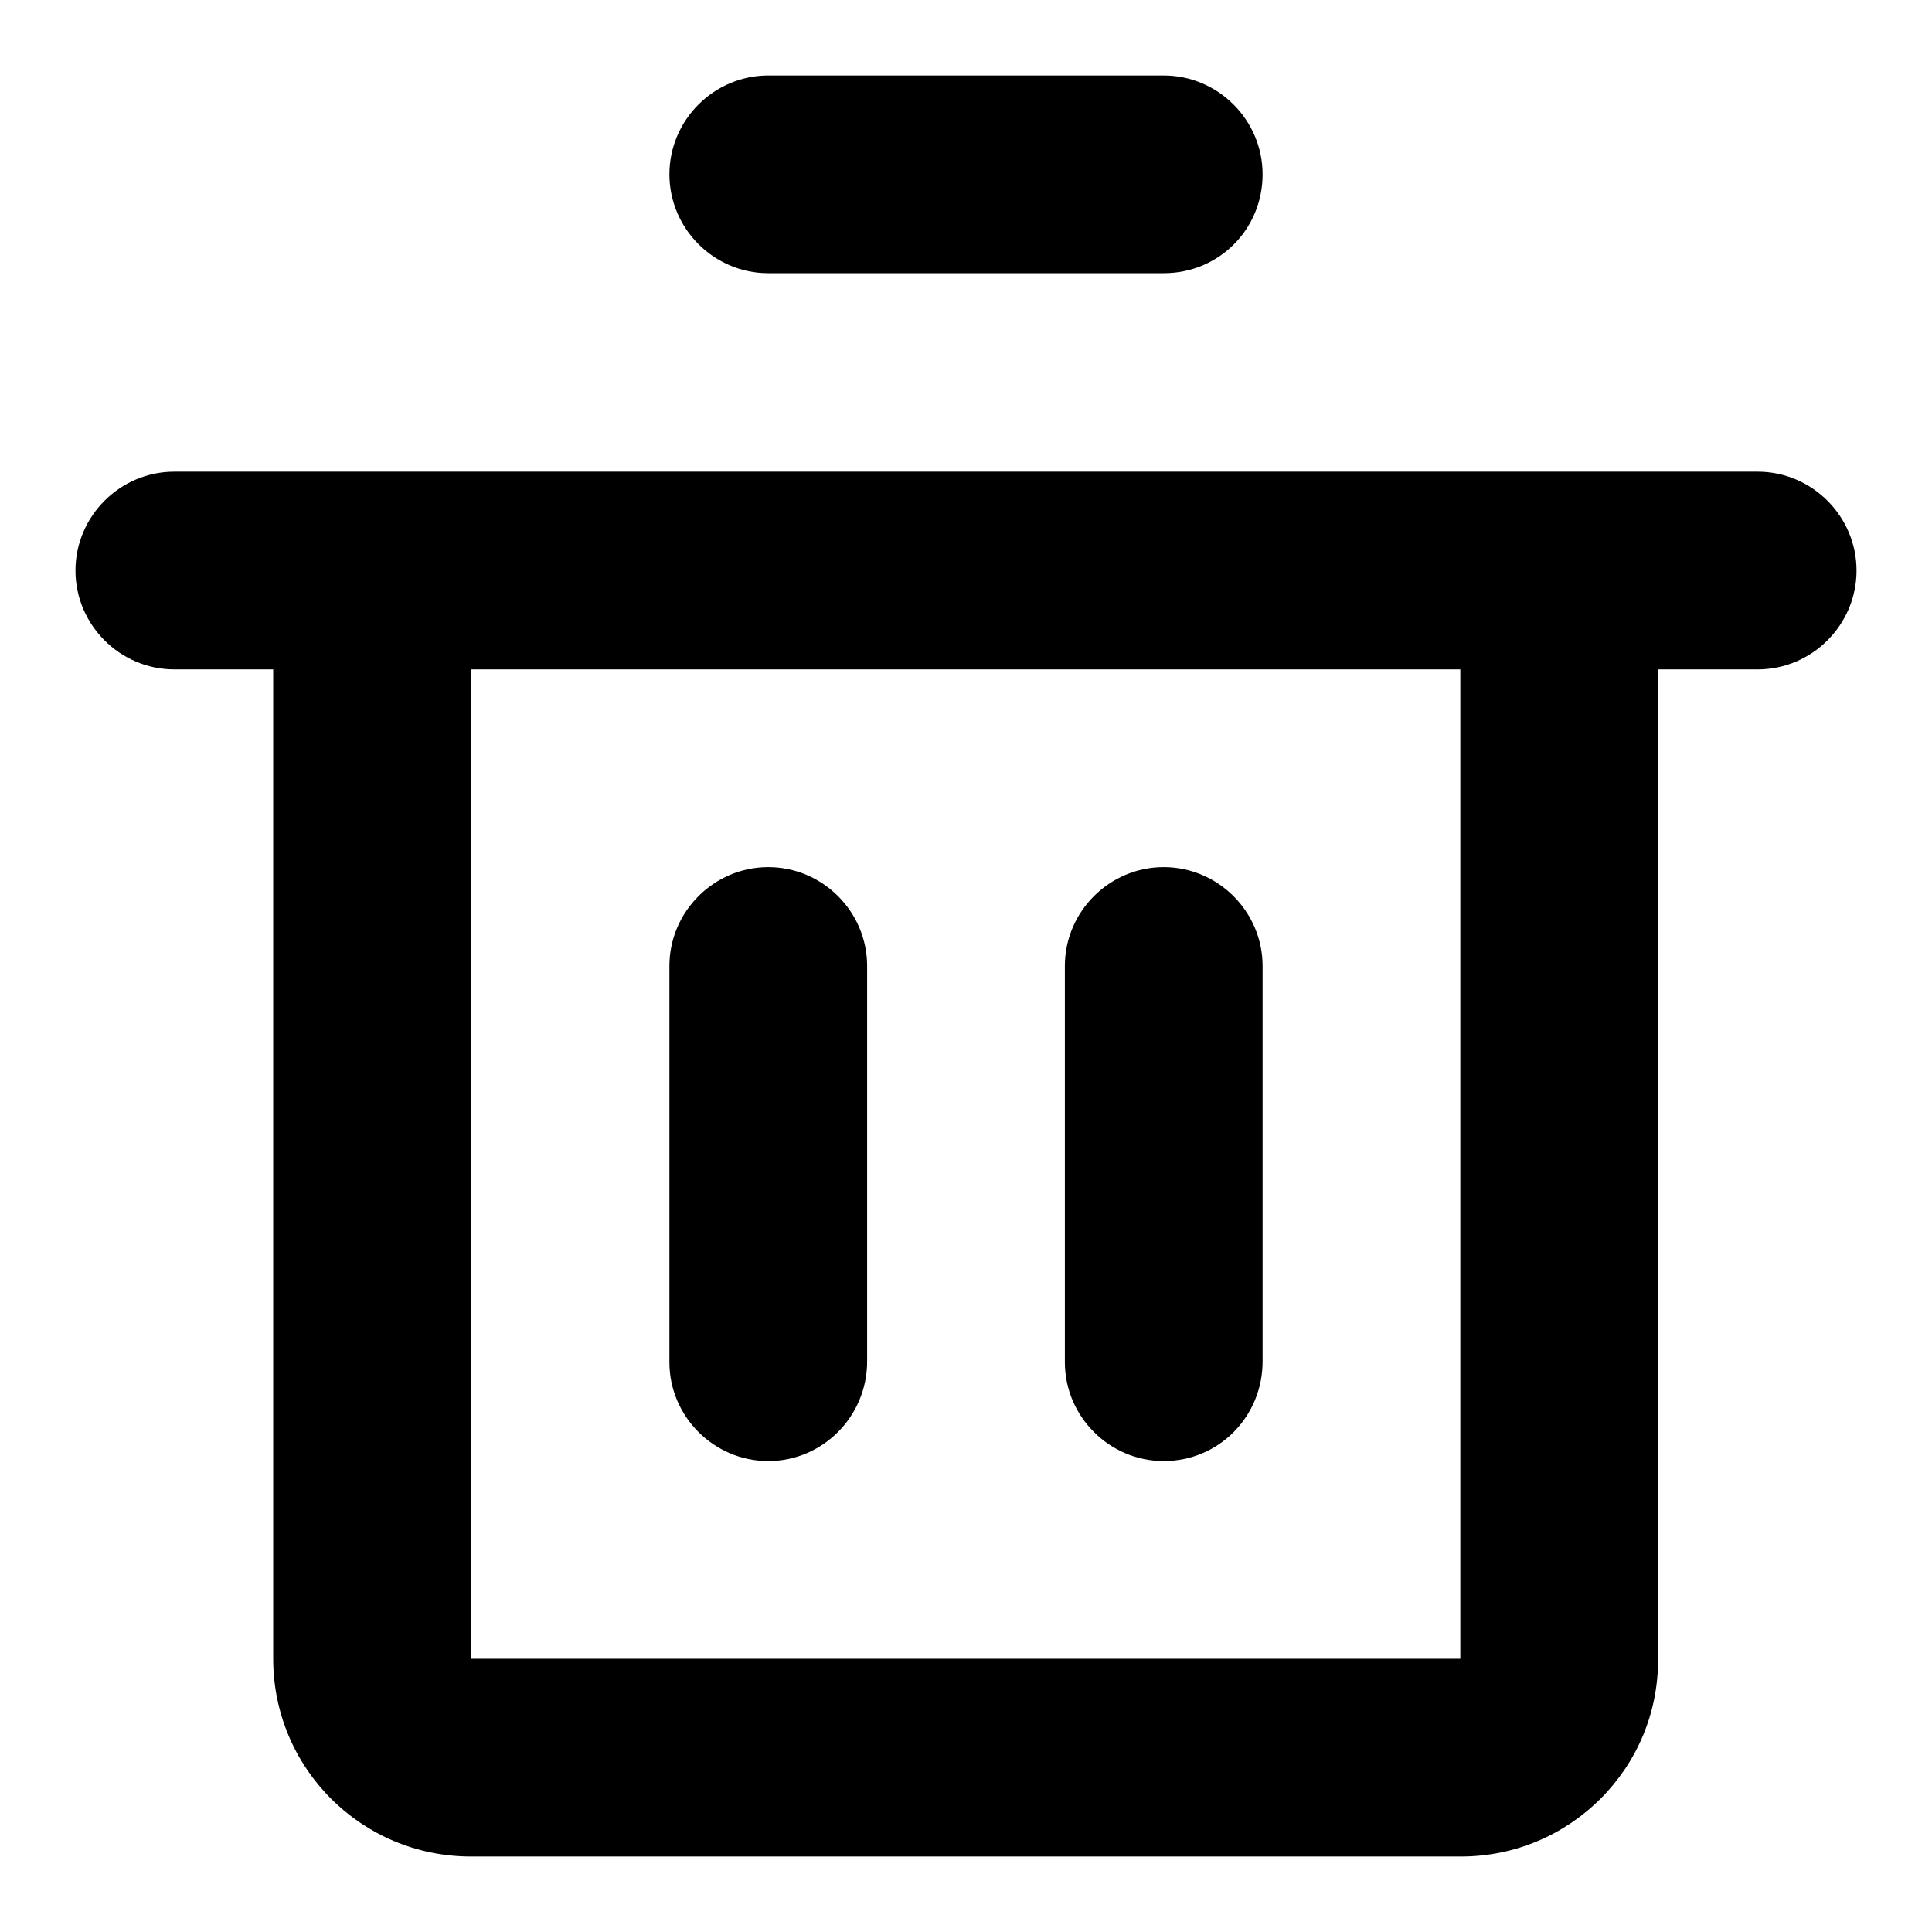 <?xml version="1.0" encoding="utf-8"?>
<!-- Svg Vector Icons : http://www.onlinewebfonts.com/icon -->
<!DOCTYPE svg PUBLIC "-//W3C//DTD SVG 1.1//EN" "http://www.w3.org/Graphics/SVG/1.1/DTD/svg11.dtd">
<svg version="1.1" xmlns="http://www.w3.org/2000/svg" xmlns:xlink="http://www.w3.org/1999/xlink" x="0px" y="0px" viewBox="0 0 256 256" enable-background="new 0 0 256 256" xml:space="preserve">
<g> <path fill="#000000" d="M101.8,193.6c-7.2,0-13.1-5.9-13.1-13.1V128c0-7.2,5.9-13.1,13.1-13.1s13.1,5.9,13.1,13.1v52.4 C114.9,187.7,109,193.6,101.8,193.6z M154.2,193.6c-7.2,0-13.1-5.9-13.1-13.1V128c0-7.2,5.9-13.1,13.1-13.1 c7.2,0,13.1,5.9,13.1,13.1v52.4C167.3,187.7,161.5,193.6,154.2,193.6z M232.9,88.7H23.1c-7.2,0-13.1-5.9-13.1-13.1 c0-7.2,5.9-13.1,13.1-13.1h209.8c7.2,0,13.1,5.9,13.1,13.1C246,82.8,240.1,88.7,232.9,88.7z M154.2,36.2h-52.4 c-7.2,0-13.1-5.9-13.1-13.1c0-7.2,5.9-13.1,13.1-13.1h52.4c7.2,0,13.1,5.9,13.1,13.1C167.3,30.4,161.5,36.2,154.2,36.2z M193.6,246 H62.4c-14.5,0-26.2-11.7-26.2-26.2V88.7c0-7.2,5.9-13.1,13.1-13.1c7.2,0,13.1,5.9,13.1,13.1v131.1h131.1V88.7 c0-7.2,5.9-13.1,13.1-13.1c7.2,0,13.1,5.9,13.1,13.1v131.1C219.8,234.3,208,246,193.6,246z"/></g>
</svg>